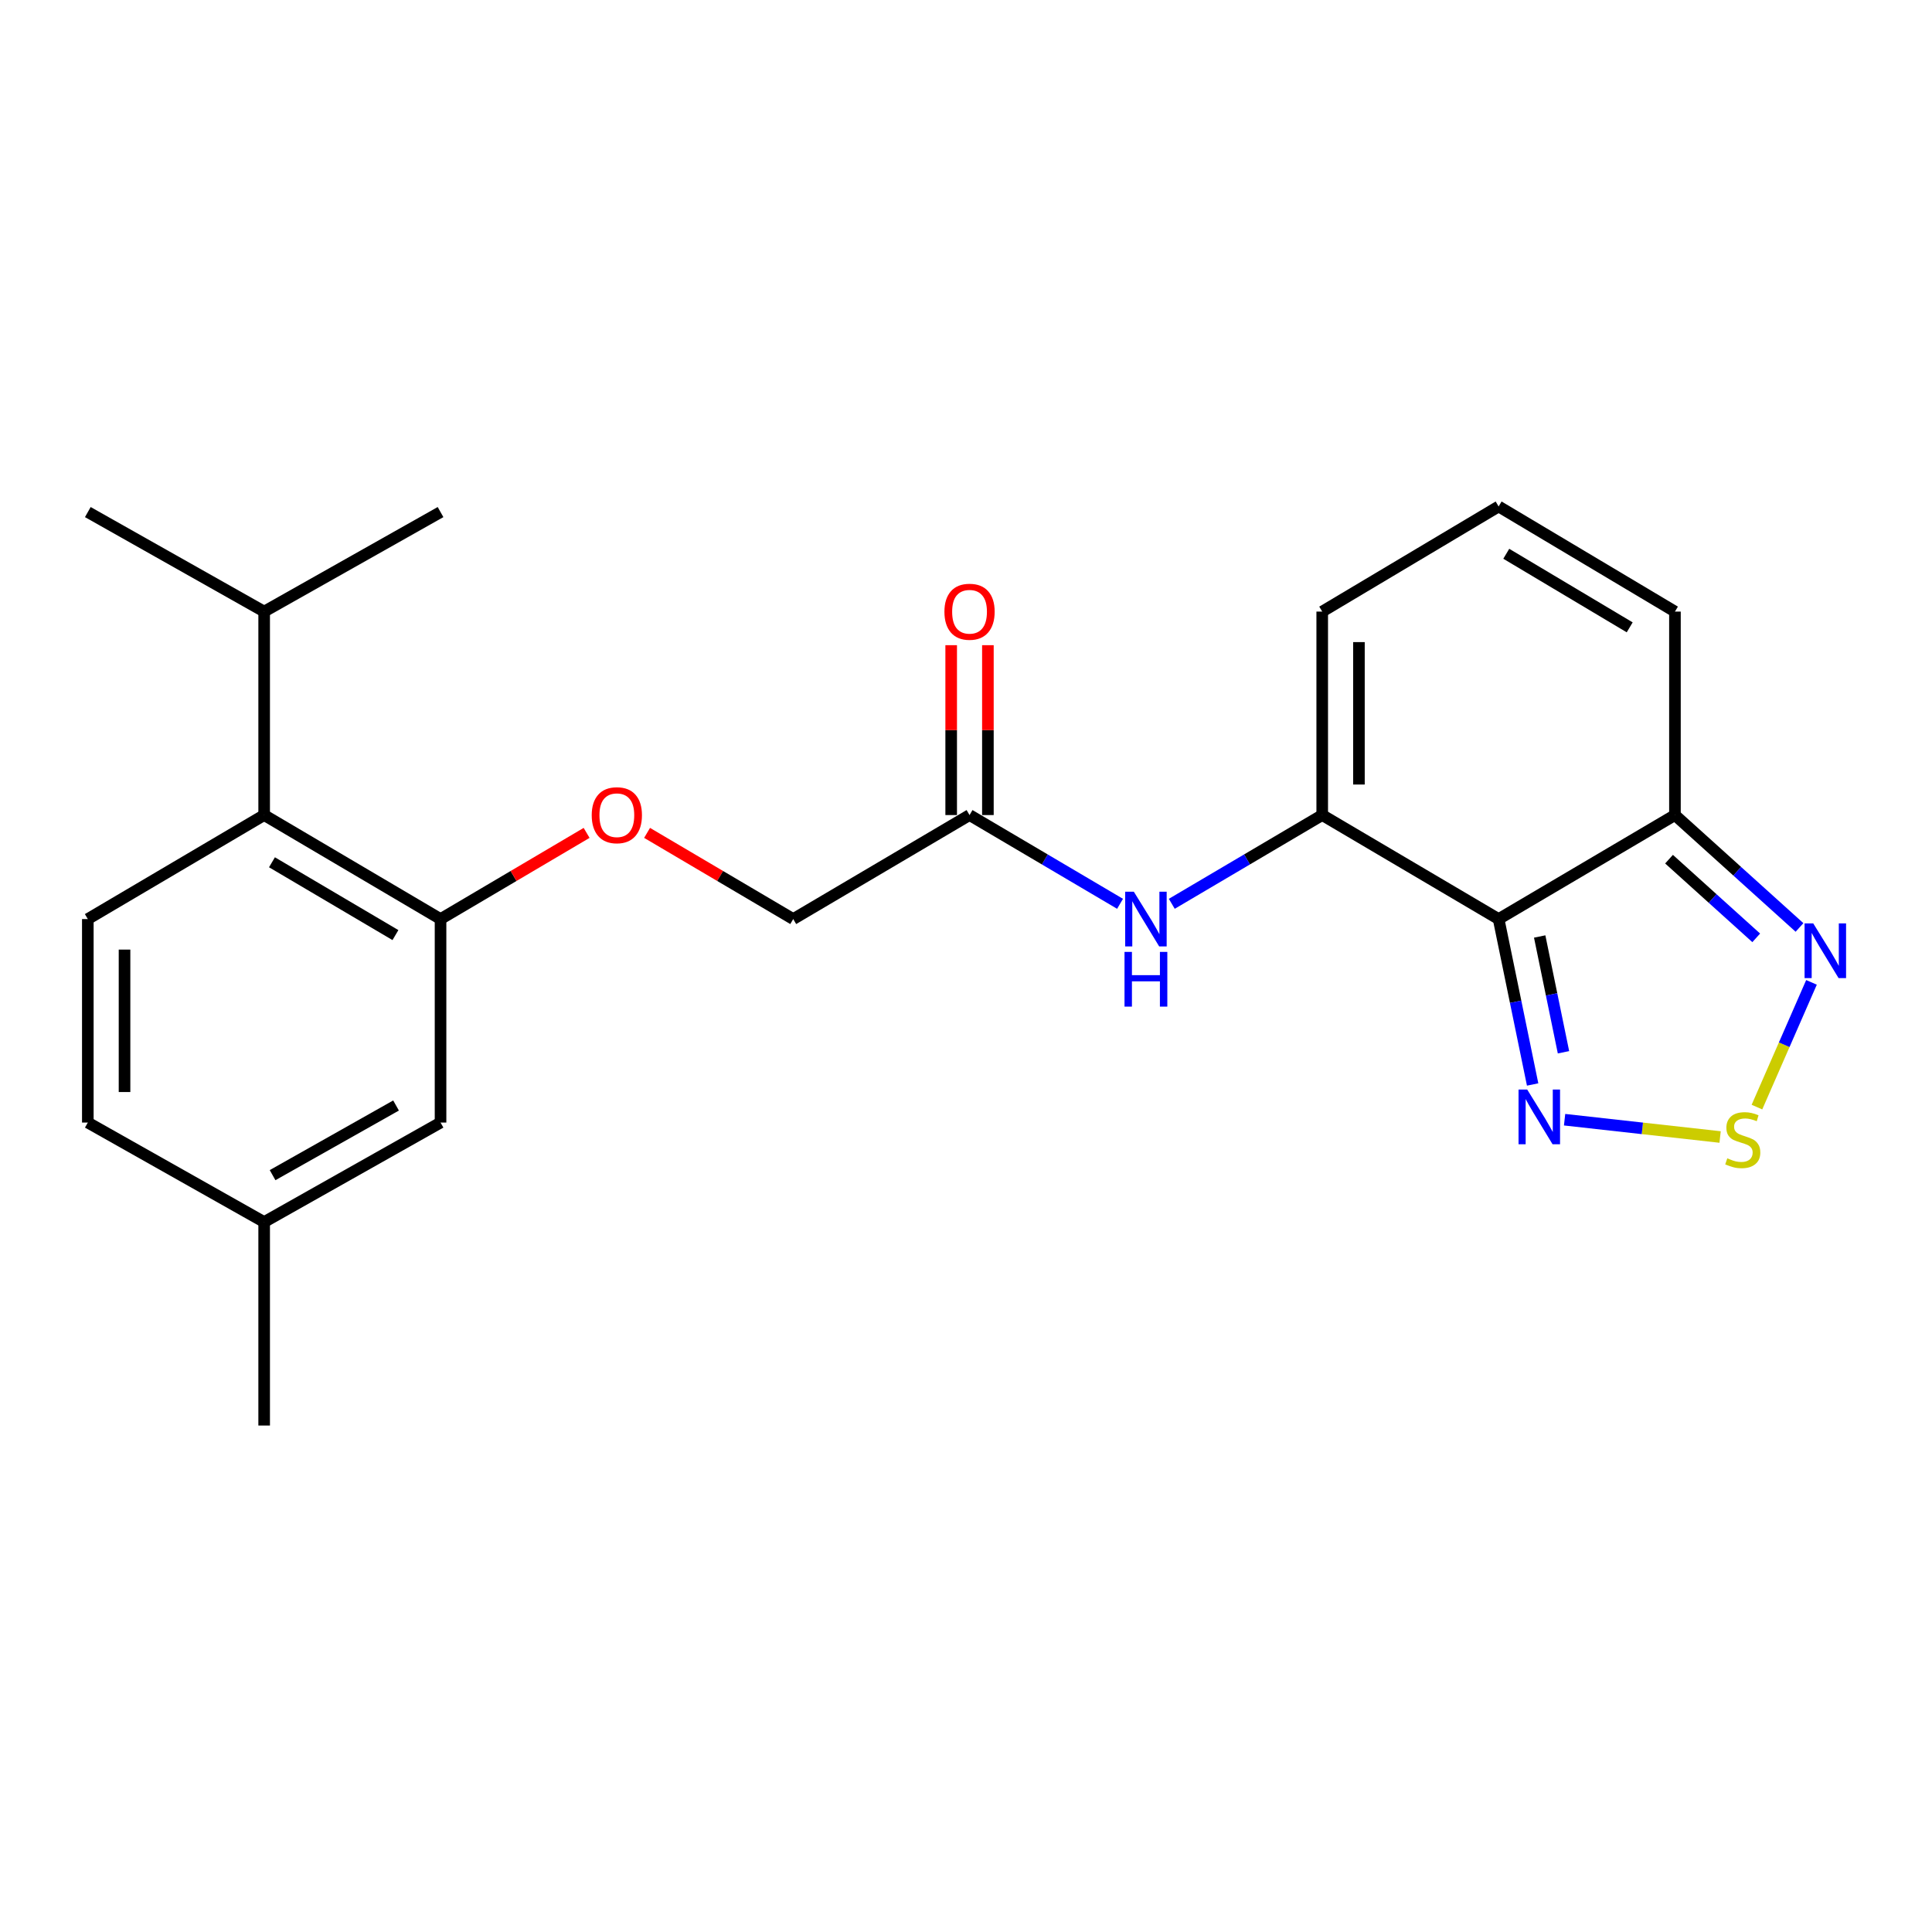 <?xml version='1.0' encoding='iso-8859-1'?>
<svg version='1.1' baseProfile='full'
              xmlns='http://www.w3.org/2000/svg'
                      xmlns:rdkit='http://www.rdkit.org/xml'
                      xmlns:xlink='http://www.w3.org/1999/xlink'
                  xml:space='preserve'
width='1000px' height='1000px' viewBox='0 0 1000 1000'>
<!-- END OF HEADER -->
<rect style='opacity:1.0;fill:#FFFFFF;stroke:none' width='1000' height='1000' x='0' y='0'> </rect>
<path class='bond-0' d='M 775.685,475.709 L 684.38,421.87' style='fill:none;fill-rule:evenodd;stroke:#000000;stroke-width:6px;stroke-linecap:butt;stroke-linejoin:miter;stroke-opacity:1' />
<path class='bond-2' d='M 775.685,475.709 L 784.486,518.517' style='fill:none;fill-rule:evenodd;stroke:#000000;stroke-width:6px;stroke-linecap:butt;stroke-linejoin:miter;stroke-opacity:1' />
<path class='bond-2' d='M 784.486,518.517 L 793.287,561.325' style='fill:none;fill-rule:evenodd;stroke:#0000FF;stroke-width:6px;stroke-linecap:butt;stroke-linejoin:miter;stroke-opacity:1' />
<path class='bond-2' d='M 796.938,484.725 L 803.099,514.691' style='fill:none;fill-rule:evenodd;stroke:#000000;stroke-width:6px;stroke-linecap:butt;stroke-linejoin:miter;stroke-opacity:1' />
<path class='bond-2' d='M 803.099,514.691 L 809.259,544.656' style='fill:none;fill-rule:evenodd;stroke:#0000FF;stroke-width:6px;stroke-linecap:butt;stroke-linejoin:miter;stroke-opacity:1' />
<path class='bond-3' d='M 775.685,475.709 L 866.948,421.87' style='fill:none;fill-rule:evenodd;stroke:#000000;stroke-width:6px;stroke-linecap:butt;stroke-linejoin:miter;stroke-opacity:1' />
<path class='bond-5' d='M 684.38,421.87 L 645.448,444.84' style='fill:none;fill-rule:evenodd;stroke:#000000;stroke-width:6px;stroke-linecap:butt;stroke-linejoin:miter;stroke-opacity:1' />
<path class='bond-5' d='M 645.448,444.84 L 606.516,467.81' style='fill:none;fill-rule:evenodd;stroke:#0000FF;stroke-width:6px;stroke-linecap:butt;stroke-linejoin:miter;stroke-opacity:1' />
<path class='bond-9' d='M 684.38,421.87 L 684.38,316.556' style='fill:none;fill-rule:evenodd;stroke:#000000;stroke-width:6px;stroke-linecap:butt;stroke-linejoin:miter;stroke-opacity:1' />
<path class='bond-9' d='M 703.382,406.072 L 703.382,332.353' style='fill:none;fill-rule:evenodd;stroke:#000000;stroke-width:6px;stroke-linecap:butt;stroke-linejoin:miter;stroke-opacity:1' />
<path class='bond-1' d='M 890.32,588.512 L 850.075,584.034' style='fill:none;fill-rule:evenodd;stroke:#CCCC00;stroke-width:6px;stroke-linecap:butt;stroke-linejoin:miter;stroke-opacity:1' />
<path class='bond-1' d='M 850.075,584.034 L 809.829,579.556' style='fill:none;fill-rule:evenodd;stroke:#0000FF;stroke-width:6px;stroke-linecap:butt;stroke-linejoin:miter;stroke-opacity:1' />
<path class='bond-23' d='M 909.391,573.03 L 923.508,540.751' style='fill:none;fill-rule:evenodd;stroke:#CCCC00;stroke-width:6px;stroke-linecap:butt;stroke-linejoin:miter;stroke-opacity:1' />
<path class='bond-23' d='M 923.508,540.751 L 937.625,508.472' style='fill:none;fill-rule:evenodd;stroke:#0000FF;stroke-width:6px;stroke-linecap:butt;stroke-linejoin:miter;stroke-opacity:1' />
<path class='bond-4' d='M 866.948,421.87 L 899.185,450.958' style='fill:none;fill-rule:evenodd;stroke:#000000;stroke-width:6px;stroke-linecap:butt;stroke-linejoin:miter;stroke-opacity:1' />
<path class='bond-4' d='M 899.185,450.958 L 931.422,480.047' style='fill:none;fill-rule:evenodd;stroke:#0000FF;stroke-width:6px;stroke-linecap:butt;stroke-linejoin:miter;stroke-opacity:1' />
<path class='bond-4' d='M 863.889,444.704 L 886.455,465.066' style='fill:none;fill-rule:evenodd;stroke:#000000;stroke-width:6px;stroke-linecap:butt;stroke-linejoin:miter;stroke-opacity:1' />
<path class='bond-4' d='M 886.455,465.066 L 909.021,485.428' style='fill:none;fill-rule:evenodd;stroke:#0000FF;stroke-width:6px;stroke-linecap:butt;stroke-linejoin:miter;stroke-opacity:1' />
<path class='bond-13' d='M 866.948,421.87 L 866.948,316.556' style='fill:none;fill-rule:evenodd;stroke:#000000;stroke-width:6px;stroke-linecap:butt;stroke-linejoin:miter;stroke-opacity:1' />
<path class='bond-8' d='M 579.738,467.813 L 540.785,444.841' style='fill:none;fill-rule:evenodd;stroke:#0000FF;stroke-width:6px;stroke-linecap:butt;stroke-linejoin:miter;stroke-opacity:1' />
<path class='bond-8' d='M 540.785,444.841 L 501.833,421.87' style='fill:none;fill-rule:evenodd;stroke:#000000;stroke-width:6px;stroke-linecap:butt;stroke-linejoin:miter;stroke-opacity:1' />
<path class='bond-6' d='M 228.023,475.709 L 265.825,453.406' style='fill:none;fill-rule:evenodd;stroke:#000000;stroke-width:6px;stroke-linecap:butt;stroke-linejoin:miter;stroke-opacity:1' />
<path class='bond-6' d='M 265.825,453.406 L 303.626,431.102' style='fill:none;fill-rule:evenodd;stroke:#FF0000;stroke-width:6px;stroke-linecap:butt;stroke-linejoin:miter;stroke-opacity:1' />
<path class='bond-7' d='M 228.023,475.709 L 136.728,421.87' style='fill:none;fill-rule:evenodd;stroke:#000000;stroke-width:6px;stroke-linecap:butt;stroke-linejoin:miter;stroke-opacity:1' />
<path class='bond-7' d='M 204.676,484.001 L 140.77,446.313' style='fill:none;fill-rule:evenodd;stroke:#000000;stroke-width:6px;stroke-linecap:butt;stroke-linejoin:miter;stroke-opacity:1' />
<path class='bond-14' d='M 228.023,475.709 L 228.023,581.034' style='fill:none;fill-rule:evenodd;stroke:#000000;stroke-width:6px;stroke-linecap:butt;stroke-linejoin:miter;stroke-opacity:1' />
<path class='bond-10' d='M 136.728,421.87 L 45.455,475.709' style='fill:none;fill-rule:evenodd;stroke:#000000;stroke-width:6px;stroke-linecap:butt;stroke-linejoin:miter;stroke-opacity:1' />
<path class='bond-17' d='M 136.728,421.87 L 136.728,316.556' style='fill:none;fill-rule:evenodd;stroke:#000000;stroke-width:6px;stroke-linecap:butt;stroke-linejoin:miter;stroke-opacity:1' />
<path class='bond-15' d='M 511.334,421.87 L 511.334,377.909' style='fill:none;fill-rule:evenodd;stroke:#000000;stroke-width:6px;stroke-linecap:butt;stroke-linejoin:miter;stroke-opacity:1' />
<path class='bond-15' d='M 511.334,377.909 L 511.334,333.948' style='fill:none;fill-rule:evenodd;stroke:#FF0000;stroke-width:6px;stroke-linecap:butt;stroke-linejoin:miter;stroke-opacity:1' />
<path class='bond-15' d='M 492.332,421.87 L 492.332,377.909' style='fill:none;fill-rule:evenodd;stroke:#000000;stroke-width:6px;stroke-linecap:butt;stroke-linejoin:miter;stroke-opacity:1' />
<path class='bond-15' d='M 492.332,377.909 L 492.332,333.948' style='fill:none;fill-rule:evenodd;stroke:#FF0000;stroke-width:6px;stroke-linecap:butt;stroke-linejoin:miter;stroke-opacity:1' />
<path class='bond-16' d='M 501.833,421.87 L 410.57,475.709' style='fill:none;fill-rule:evenodd;stroke:#000000;stroke-width:6px;stroke-linecap:butt;stroke-linejoin:miter;stroke-opacity:1' />
<path class='bond-24' d='M 684.38,316.556 L 775.685,262.146' style='fill:none;fill-rule:evenodd;stroke:#000000;stroke-width:6px;stroke-linecap:butt;stroke-linejoin:miter;stroke-opacity:1' />
<path class='bond-25' d='M 45.455,475.709 L 45.455,581.034' style='fill:none;fill-rule:evenodd;stroke:#000000;stroke-width:6px;stroke-linecap:butt;stroke-linejoin:miter;stroke-opacity:1' />
<path class='bond-25' d='M 64.457,491.508 L 64.457,565.235' style='fill:none;fill-rule:evenodd;stroke:#000000;stroke-width:6px;stroke-linecap:butt;stroke-linejoin:miter;stroke-opacity:1' />
<path class='bond-11' d='M 334.925,431.099 L 372.747,453.404' style='fill:none;fill-rule:evenodd;stroke:#FF0000;stroke-width:6px;stroke-linecap:butt;stroke-linejoin:miter;stroke-opacity:1' />
<path class='bond-11' d='M 372.747,453.404 L 410.57,475.709' style='fill:none;fill-rule:evenodd;stroke:#000000;stroke-width:6px;stroke-linecap:butt;stroke-linejoin:miter;stroke-opacity:1' />
<path class='bond-12' d='M 775.685,262.146 L 866.948,316.556' style='fill:none;fill-rule:evenodd;stroke:#000000;stroke-width:6px;stroke-linecap:butt;stroke-linejoin:miter;stroke-opacity:1' />
<path class='bond-12' d='M 779.644,286.629 L 843.528,324.716' style='fill:none;fill-rule:evenodd;stroke:#000000;stroke-width:6px;stroke-linecap:butt;stroke-linejoin:miter;stroke-opacity:1' />
<path class='bond-19' d='M 228.023,581.034 L 136.728,632.529' style='fill:none;fill-rule:evenodd;stroke:#000000;stroke-width:6px;stroke-linecap:butt;stroke-linejoin:miter;stroke-opacity:1' />
<path class='bond-19' d='M 204.993,572.207 L 141.087,608.254' style='fill:none;fill-rule:evenodd;stroke:#000000;stroke-width:6px;stroke-linecap:butt;stroke-linejoin:miter;stroke-opacity:1' />
<path class='bond-20' d='M 136.728,316.556 L 228.023,265.049' style='fill:none;fill-rule:evenodd;stroke:#000000;stroke-width:6px;stroke-linecap:butt;stroke-linejoin:miter;stroke-opacity:1' />
<path class='bond-21' d='M 136.728,316.556 L 45.455,265.049' style='fill:none;fill-rule:evenodd;stroke:#000000;stroke-width:6px;stroke-linecap:butt;stroke-linejoin:miter;stroke-opacity:1' />
<path class='bond-18' d='M 45.455,581.034 L 136.728,632.529' style='fill:none;fill-rule:evenodd;stroke:#000000;stroke-width:6px;stroke-linecap:butt;stroke-linejoin:miter;stroke-opacity:1' />
<path class='bond-22' d='M 136.728,632.529 L 136.728,737.854' style='fill:none;fill-rule:evenodd;stroke:#000000;stroke-width:6px;stroke-linecap:butt;stroke-linejoin:miter;stroke-opacity:1' />
<path  class='atom-2' d='M 894.049 599.537
Q 894.369 599.657, 895.689 600.217
Q 897.009 600.777, 898.449 601.137
Q 899.929 601.457, 901.369 601.457
Q 904.049 601.457, 905.609 600.177
Q 907.169 598.857, 907.169 596.577
Q 907.169 595.017, 906.369 594.057
Q 905.609 593.097, 904.409 592.577
Q 903.209 592.057, 901.209 591.457
Q 898.689 590.697, 897.169 589.977
Q 895.689 589.257, 894.609 587.737
Q 893.569 586.217, 893.569 583.657
Q 893.569 580.097, 895.969 577.897
Q 898.409 575.697, 903.209 575.697
Q 906.489 575.697, 910.209 577.257
L 909.289 580.337
Q 905.889 578.937, 903.329 578.937
Q 900.569 578.937, 899.049 580.097
Q 897.529 581.217, 897.569 583.177
Q 897.569 584.697, 898.329 585.617
Q 899.129 586.537, 900.249 587.057
Q 901.409 587.577, 903.329 588.177
Q 905.889 588.977, 907.409 589.777
Q 908.929 590.577, 910.009 592.217
Q 911.129 593.817, 911.129 596.577
Q 911.129 600.497, 908.489 602.617
Q 905.889 604.697, 901.529 604.697
Q 899.009 604.697, 897.089 604.137
Q 895.209 603.617, 892.969 602.697
L 894.049 599.537
' fill='#CCCC00'/>
<path  class='atom-3' d='M 790.475 563.939
L 799.755 578.939
Q 800.675 580.419, 802.155 583.099
Q 803.635 585.779, 803.715 585.939
L 803.715 563.939
L 807.475 563.939
L 807.475 592.259
L 803.595 592.259
L 793.635 575.859
Q 792.475 573.939, 791.235 571.739
Q 790.035 569.539, 789.675 568.859
L 789.675 592.259
L 785.995 592.259
L 785.995 563.939
L 790.475 563.939
' fill='#0000FF'/>
<path  class='atom-5' d='M 938.523 477.944
L 947.803 492.944
Q 948.723 494.424, 950.203 497.104
Q 951.683 499.784, 951.763 499.944
L 951.763 477.944
L 955.523 477.944
L 955.523 506.264
L 951.643 506.264
L 941.683 489.864
Q 940.523 487.944, 939.283 485.744
Q 938.083 483.544, 937.723 482.864
L 937.723 506.264
L 934.043 506.264
L 934.043 477.944
L 938.523 477.944
' fill='#0000FF'/>
<path  class='atom-6' d='M 586.867 461.549
L 596.147 476.549
Q 597.067 478.029, 598.547 480.709
Q 600.027 483.389, 600.107 483.549
L 600.107 461.549
L 603.867 461.549
L 603.867 489.869
L 599.987 489.869
L 590.027 473.469
Q 588.867 471.549, 587.627 469.349
Q 586.427 467.149, 586.067 466.469
L 586.067 489.869
L 582.387 489.869
L 582.387 461.549
L 586.867 461.549
' fill='#0000FF'/>
<path  class='atom-6' d='M 582.047 492.701
L 585.887 492.701
L 585.887 504.741
L 600.367 504.741
L 600.367 492.701
L 604.207 492.701
L 604.207 521.021
L 600.367 521.021
L 600.367 507.941
L 585.887 507.941
L 585.887 521.021
L 582.047 521.021
L 582.047 492.701
' fill='#0000FF'/>
<path  class='atom-12' d='M 306.275 421.95
Q 306.275 415.15, 309.635 411.35
Q 312.995 407.55, 319.275 407.55
Q 325.555 407.55, 328.915 411.35
Q 332.275 415.15, 332.275 421.95
Q 332.275 428.83, 328.875 432.75
Q 325.475 436.63, 319.275 436.63
Q 313.035 436.63, 309.635 432.75
Q 306.275 428.87, 306.275 421.95
M 319.275 433.43
Q 323.595 433.43, 325.915 430.55
Q 328.275 427.63, 328.275 421.95
Q 328.275 416.39, 325.915 413.59
Q 323.595 410.75, 319.275 410.75
Q 314.955 410.75, 312.595 413.55
Q 310.275 416.35, 310.275 421.95
Q 310.275 427.67, 312.595 430.55
Q 314.955 433.43, 319.275 433.43
' fill='#FF0000'/>
<path  class='atom-16' d='M 488.833 316.636
Q 488.833 309.836, 492.193 306.036
Q 495.553 302.236, 501.833 302.236
Q 508.113 302.236, 511.473 306.036
Q 514.833 309.836, 514.833 316.636
Q 514.833 323.516, 511.433 327.436
Q 508.033 331.316, 501.833 331.316
Q 495.593 331.316, 492.193 327.436
Q 488.833 323.556, 488.833 316.636
M 501.833 328.116
Q 506.153 328.116, 508.473 325.236
Q 510.833 322.316, 510.833 316.636
Q 510.833 311.076, 508.473 308.276
Q 506.153 305.436, 501.833 305.436
Q 497.513 305.436, 495.153 308.236
Q 492.833 311.036, 492.833 316.636
Q 492.833 322.356, 495.153 325.236
Q 497.513 328.116, 501.833 328.116
' fill='#FF0000'/>
</svg>
